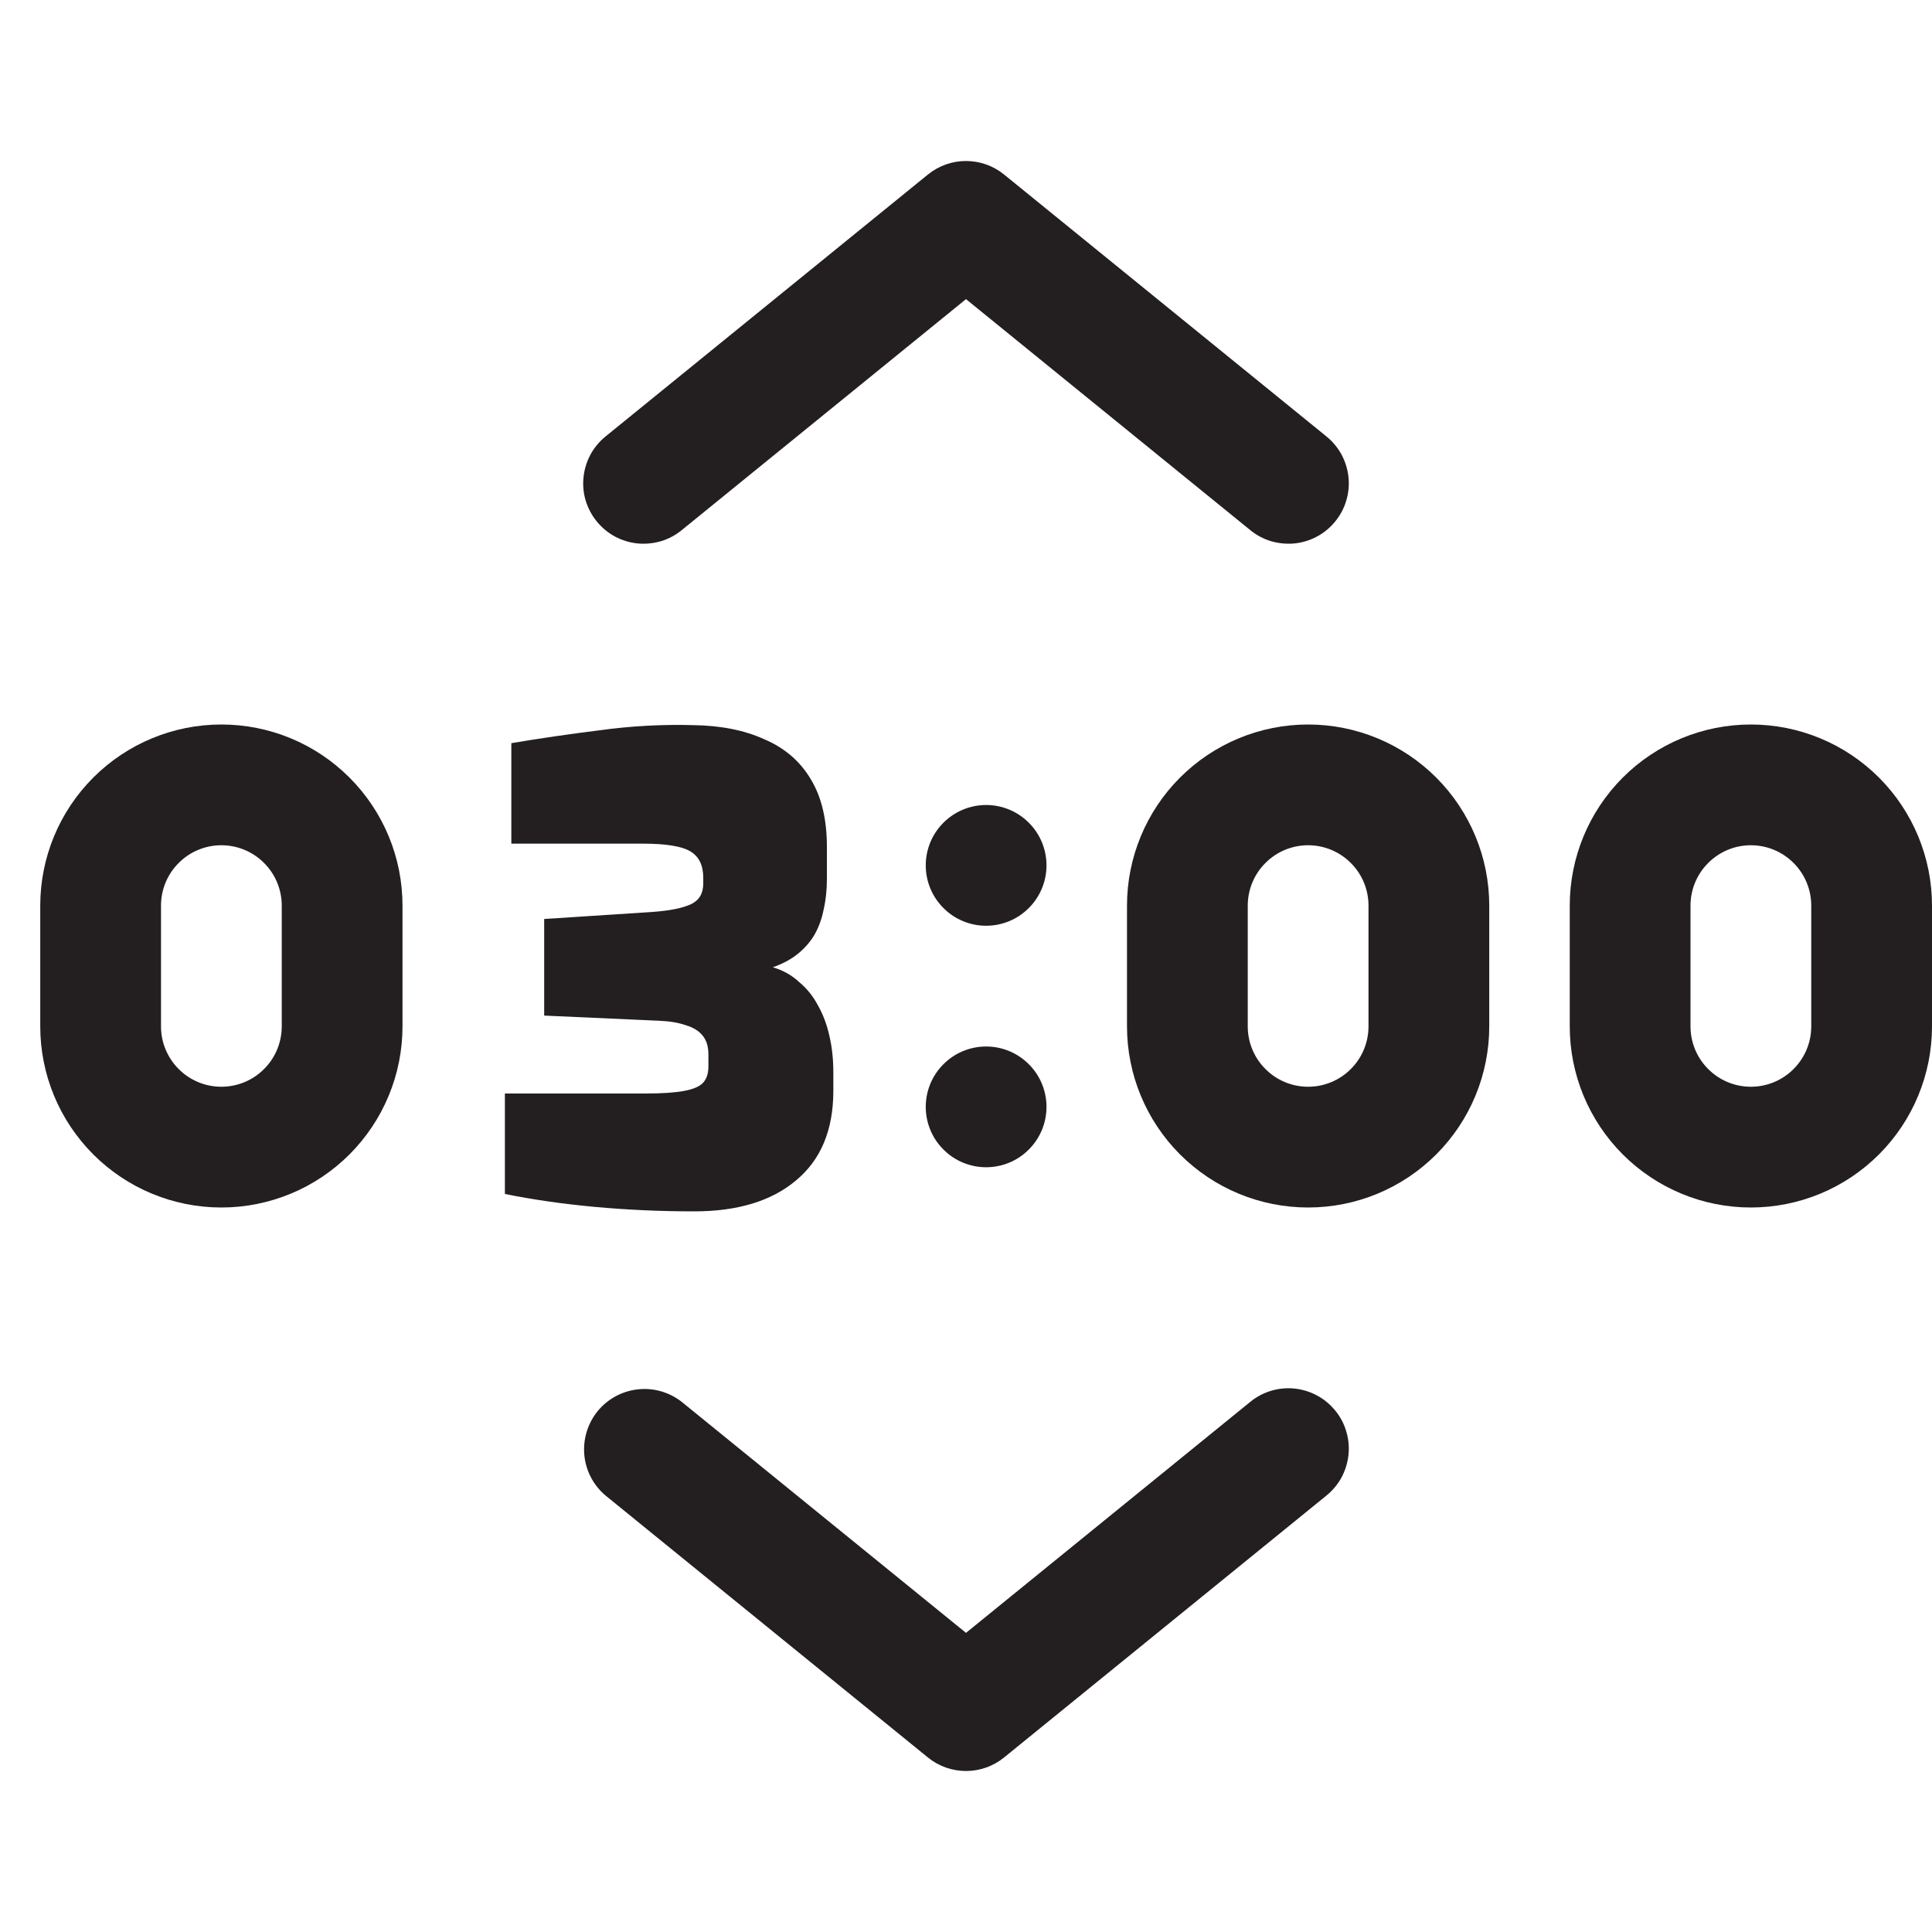<svg width="24" height="24" viewBox="0 0 24 24" fill="none" xmlns="http://www.w3.org/2000/svg">
<path d="M12.473 2.168C12.339 2.059 12.172 2 12 2C11.828 2 11.661 2.059 11.527 2.168L7.527 5.418C7.45 5.48 7.385 5.556 7.337 5.643C7.29 5.73 7.26 5.825 7.249 5.924C7.238 6.022 7.247 6.122 7.275 6.217C7.304 6.312 7.35 6.4 7.413 6.477C7.475 6.554 7.552 6.618 7.639 6.665C7.727 6.712 7.822 6.741 7.921 6.751C8.02 6.76 8.119 6.75 8.214 6.722C8.309 6.693 8.397 6.645 8.473 6.582L12 3.716L15.527 6.582C15.603 6.645 15.691 6.693 15.786 6.722C15.881 6.75 15.98 6.76 16.079 6.751C16.178 6.741 16.273 6.712 16.36 6.665C16.448 6.618 16.525 6.554 16.587 6.477C16.65 6.4 16.697 6.312 16.724 6.217C16.753 6.122 16.762 6.022 16.751 5.924C16.74 5.825 16.71 5.73 16.663 5.643C16.615 5.556 16.55 5.48 16.473 5.418L12.473 2.168ZM2.75 9C2.153 9 1.581 9.237 1.159 9.659C0.737 10.081 0.5 10.653 0.5 11.25V12.75C0.5 13.347 0.737 13.919 1.159 14.341C1.581 14.763 2.153 15 2.75 15C3.347 15 3.919 14.763 4.341 14.341C4.763 13.919 5 13.347 5 12.75V11.25C5 10.954 4.942 10.662 4.829 10.389C4.716 10.116 4.55 9.868 4.341 9.659C4.132 9.45 3.884 9.284 3.611 9.171C3.338 9.058 3.045 9 2.75 9ZM2 11.25C2 11.051 2.079 10.86 2.22 10.72C2.36 10.579 2.551 10.5 2.75 10.5C2.949 10.5 3.14 10.579 3.28 10.72C3.421 10.86 3.5 11.051 3.5 11.25V12.75C3.5 12.949 3.421 13.14 3.28 13.28C3.14 13.421 2.949 13.5 2.75 13.5C2.551 13.5 2.36 13.421 2.22 13.28C2.079 13.14 2 12.949 2 12.75V11.25ZM14 11.25C14 10.653 14.237 10.081 14.659 9.659C15.081 9.237 15.653 9 16.25 9C16.847 9 17.419 9.237 17.841 9.659C18.263 10.081 18.5 10.653 18.5 11.25V12.75C18.5 13.347 18.263 13.919 17.841 14.341C17.419 14.763 16.847 15 16.25 15C15.653 15 15.081 14.763 14.659 14.341C14.237 13.919 14 13.347 14 12.75V11.25ZM16.25 10.5C16.051 10.5 15.86 10.579 15.72 10.72C15.579 10.86 15.5 11.051 15.5 11.25V12.75C15.5 12.949 15.579 13.14 15.72 13.28C15.86 13.421 16.051 13.5 16.25 13.5C16.449 13.5 16.64 13.421 16.78 13.28C16.921 13.14 17 12.949 17 12.75V11.25C17 11.051 16.921 10.86 16.78 10.72C16.64 10.579 16.449 10.5 16.25 10.5ZM21.75 9C21.153 9 20.581 9.237 20.159 9.659C19.737 10.081 19.5 10.653 19.5 11.25V12.75C19.5 13.347 19.737 13.919 20.159 14.341C20.581 14.763 21.153 15 21.75 15C22.347 15 22.919 14.763 23.341 14.341C23.763 13.919 24 13.347 24 12.75V11.25C24 10.653 23.763 10.081 23.341 9.659C22.919 9.237 22.347 9 21.75 9ZM21 11.25C21 11.051 21.079 10.86 21.22 10.72C21.36 10.579 21.551 10.5 21.75 10.5C21.949 10.5 22.14 10.579 22.28 10.72C22.421 10.86 22.5 11.051 22.5 11.25V12.75C22.5 12.949 22.421 13.14 22.28 13.28C22.14 13.421 21.949 13.5 21.75 13.5C21.551 13.5 21.36 13.421 21.22 13.28C21.079 13.14 21 12.949 21 12.75V11.25ZM13 10.75C13 10.949 12.921 11.14 12.78 11.28C12.64 11.421 12.449 11.5 12.25 11.5C12.051 11.5 11.86 11.421 11.72 11.28C11.579 11.14 11.5 10.949 11.5 10.75C11.5 10.551 11.579 10.36 11.72 10.22C11.86 10.079 12.051 10 12.25 10C12.449 10 12.64 10.079 12.78 10.22C12.921 10.36 13 10.551 13 10.75ZM12.25 14.5C12.449 14.5 12.64 14.421 12.78 14.28C12.921 14.14 13 13.949 13 13.75C13 13.551 12.921 13.36 12.78 13.22C12.64 13.079 12.449 13 12.25 13C12.051 13 11.86 13.079 11.72 13.22C11.579 13.36 11.5 13.551 11.5 13.75C11.5 13.949 11.579 14.14 11.72 14.28C11.86 14.421 12.051 14.5 12.25 14.5ZM12.473 21.832L16.473 18.582C16.55 18.52 16.615 18.444 16.663 18.357C16.71 18.27 16.74 18.175 16.751 18.076C16.762 17.978 16.753 17.878 16.724 17.783C16.697 17.688 16.65 17.599 16.587 17.523C16.525 17.446 16.448 17.382 16.36 17.335C16.273 17.288 16.178 17.259 16.079 17.249C15.98 17.239 15.881 17.249 15.786 17.278C15.691 17.307 15.603 17.355 15.527 17.418L12 20.284L8.473 17.418C8.318 17.295 8.121 17.237 7.925 17.259C7.728 17.28 7.548 17.378 7.423 17.531C7.299 17.685 7.24 17.881 7.259 18.078C7.278 18.275 7.375 18.456 7.527 18.582L11.527 21.832C11.661 21.941 11.828 22 12 22C12.172 22 12.339 21.941 12.473 21.832Z" fill="#231F20"/>
<path d="M8.624 15.048C8.197 15.048 7.784 15.029 7.384 14.992C6.984 14.955 6.613 14.901 6.272 14.832V13.584H8.016C8.224 13.584 8.384 13.573 8.496 13.552C8.613 13.531 8.693 13.496 8.736 13.448C8.779 13.4 8.8 13.333 8.8 13.248V13.096C8.8 13 8.776 12.923 8.728 12.864C8.68 12.805 8.611 12.763 8.52 12.736C8.429 12.704 8.317 12.685 8.184 12.68L6.76 12.616V11.416L8.112 11.328C8.325 11.312 8.483 11.28 8.584 11.232C8.685 11.184 8.736 11.099 8.736 10.976V10.904C8.736 10.749 8.683 10.64 8.576 10.576C8.469 10.512 8.272 10.48 7.984 10.48H6.352V9.232C6.699 9.173 7.064 9.12 7.448 9.072C7.832 9.019 8.221 8.997 8.616 9.008C8.957 9.013 9.251 9.072 9.496 9.184C9.747 9.291 9.939 9.456 10.072 9.68C10.205 9.899 10.272 10.179 10.272 10.52V10.92C10.272 11.053 10.259 11.179 10.232 11.296C10.211 11.408 10.173 11.512 10.12 11.608C10.067 11.699 9.997 11.779 9.912 11.848C9.827 11.917 9.723 11.973 9.6 12.016C9.728 12.053 9.837 12.115 9.928 12.2C10.024 12.28 10.101 12.376 10.16 12.488C10.224 12.6 10.272 12.728 10.304 12.872C10.336 13.011 10.352 13.16 10.352 13.32V13.552C10.352 14.037 10.197 14.408 9.888 14.664C9.584 14.92 9.163 15.048 8.624 15.048Z" fill="#231F20"/>
</svg>
